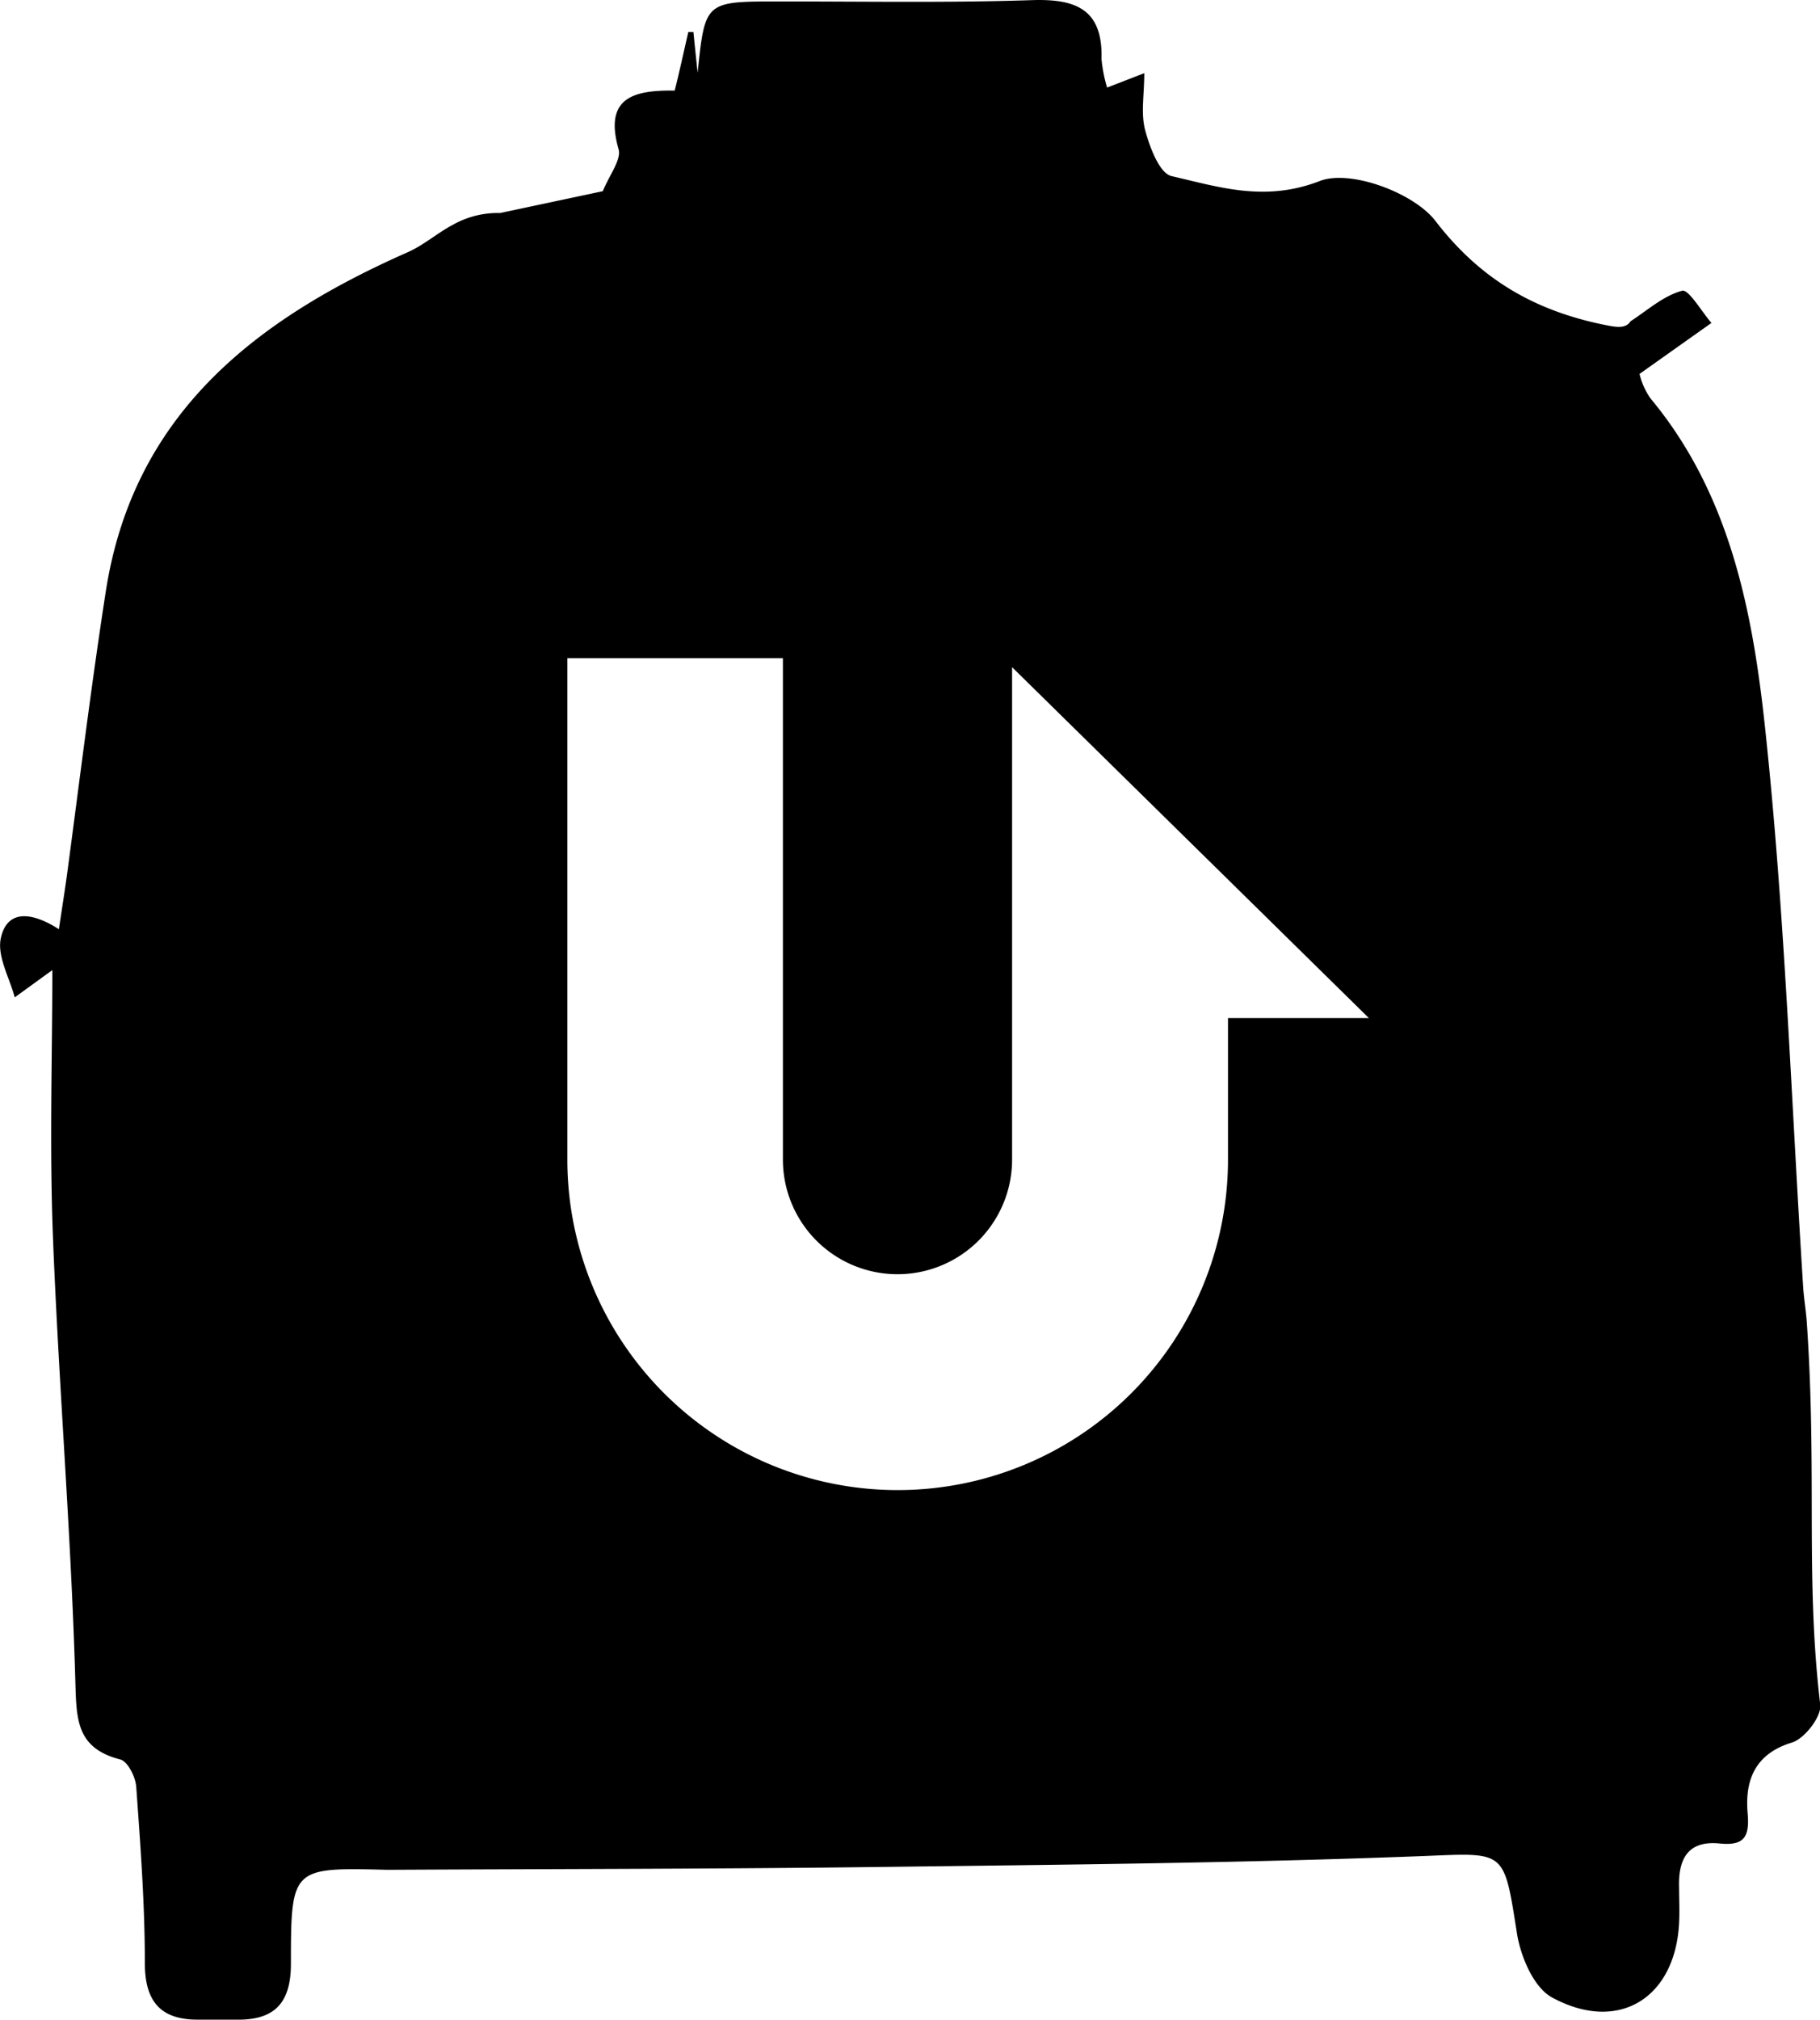 <svg xmlns="http://www.w3.org/2000/svg" viewBox="0 0 211.08 234.1"><g data-name="レイヤー 2"><path d="M209.55 153.27c-.09-1.3-.33-2.7-.42-4.06-1.39-21.63-2.11-43.33-4.42-64.85-1.44-13.47-4.07-27.11-13.28-38.17a8.34 8.34 0 01-1.28-2.85l8.34-5.91c-1.15-1.33-2.65-3.93-3.4-3.73-2.18.58-4.05 2.29-6 3.55-.48.8-1.5.69-2.51.5-8.19-1.57-14.71-5.12-20.1-12.14-2.52-3.28-9.9-6-13.41-4.63-6.36 2.46-11.64.71-17.2-.57-1.39-.32-2.52-3.33-3.05-5.3s-.11-4.07-.11-6.63l-4.31 1.67a16.7 16.7 0 01-.65-3.32c.17-5.85-3.08-7-8.21-6.81-9.78.32-19.54.14-29.28.15-8.49 0-8.49 0-9.35 8.26-.17-1.58-.33-3.15-.49-4.72h-.59c-.52 2.24-1 4.49-1.58 6.79-4.82-.07-8.21.84-6.51 6.79.34 1.2-1 2.89-1.83 4.87L58 24.69a10.62 10.62 0 00-5.47 1.36c-1.8.95-3.37 2.35-5.21 3.17C29.68 37 15.47 47.93 12.27 68.55c-1.67 10.77-3 21.6-4.44 32.4-.28 2.1-.62 4.18-1 6.75-3.3-2.11-6.05-2.21-6.74 1.07-.43 2.07 1 4.54 1.62 6.83l4.36-3.16c0 9.76-.34 20.37.07 30.94.67 17.08 2.09 34.13 2.59 51.21.14 4.54 0 8 5.21 9.34.86.22 1.78 2 1.86 3.18.49 6.8 1 13.62 1 20.43 0 4.65 2 6.63 6.41 6.55h4.1c4.44.1 6.44-1.83 6.43-6.5 0-11.14.13-11.14 11.1-10.87h.51c19-.1 37.93-.09 56.89-.33 20.83-.26 41.67-.45 62.49-1.25 9.89-.37 9.65-.94 11.2 8.93.42 2.69 1.94 6.29 4.06 7.44 7.73 4.21 14.32.07 14.75-8.65.07-1.37 0-2.74 0-4.11-.11-3.24 1-5.44 4.67-5.08 2.69.26 3.54-.54 3.28-3.48-.33-3.71.75-6.89 5.14-8.22 1.46-.45 3.44-3 3.28-4.38-1.75-14.73-.35-26.59-1.56-44.32zM142.42 118v16.4a38.31 38.31 0 11-76.62 0V76.29h25v58.11a13.29 13.29 0 1026.58 0V77.33L158.76 118z" data-name="レイヤー 1"/></g></svg>